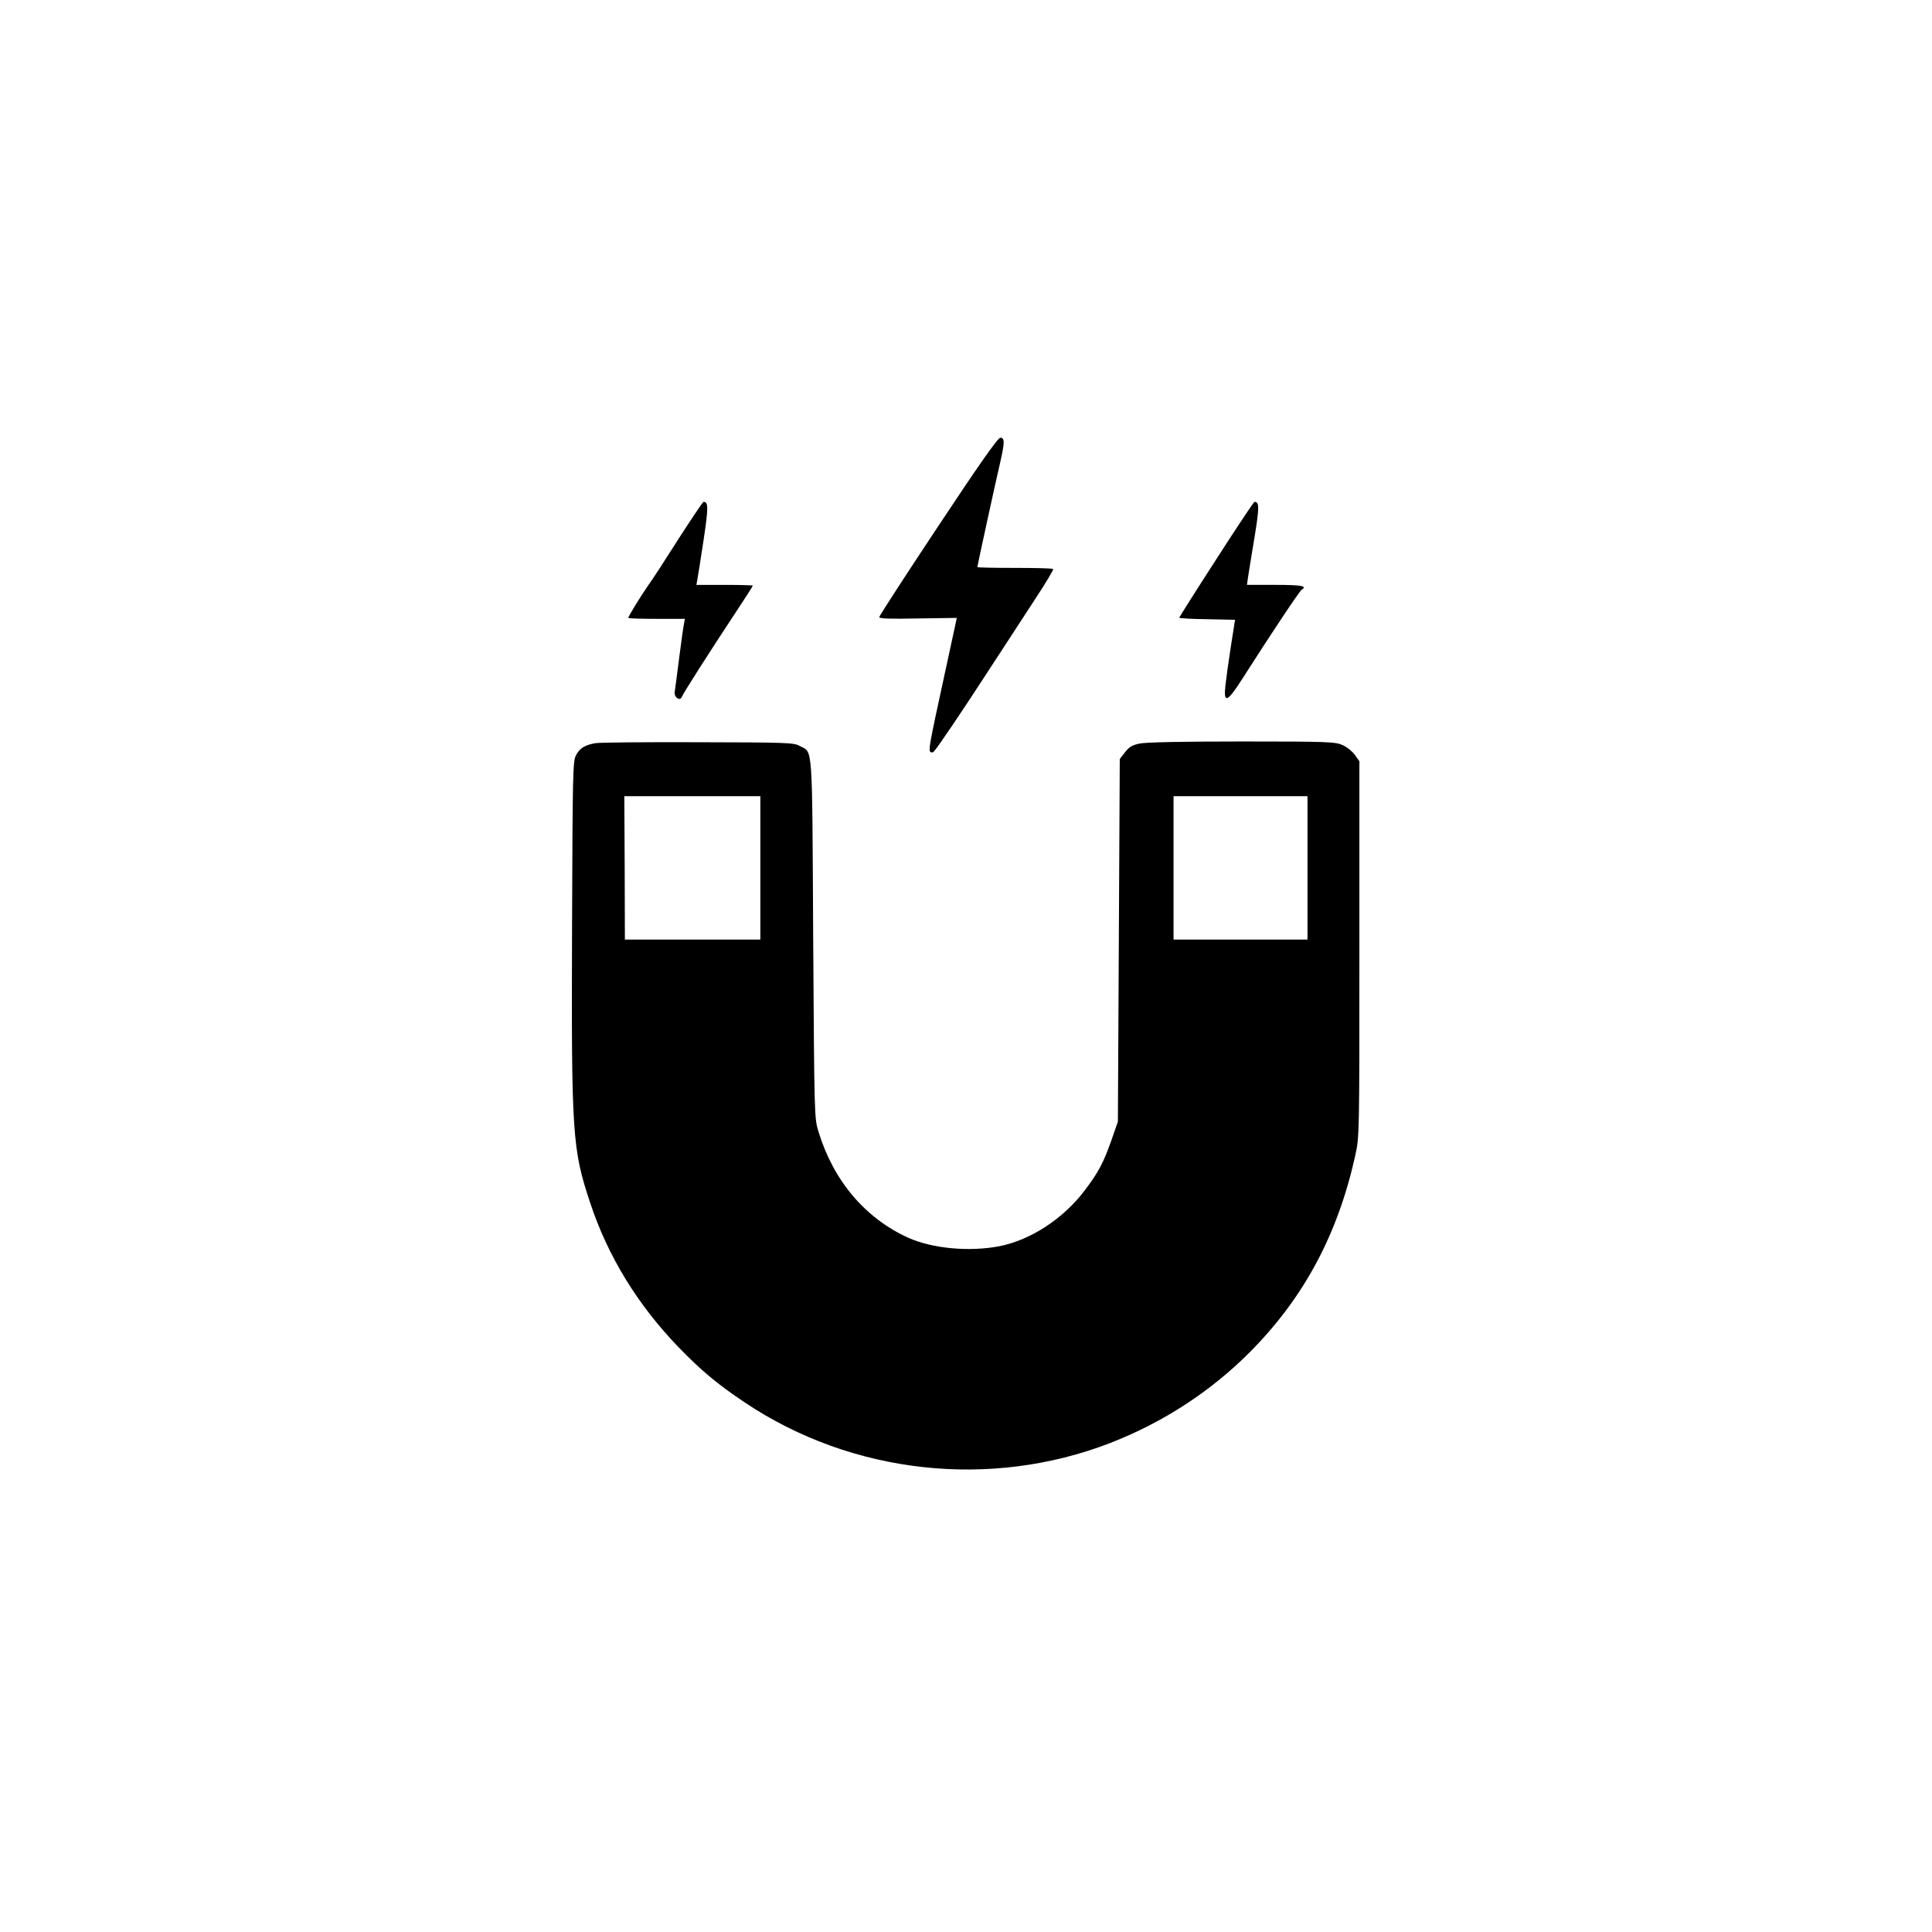 <?xml version="1.0" standalone="no"?>
<!DOCTYPE svg PUBLIC "-//W3C//DTD SVG 20010904//EN"
 "http://www.w3.org/TR/2001/REC-SVG-20010904/DTD/svg10.dtd">
<svg version="1.0" xmlns="http://www.w3.org/2000/svg"
 width="1024pt" height="1024pt" viewBox="0 0 1024 1024"
 preserveAspectRatio="xMidYMid meet">

<g transform="translate(0,1024) scale(0.1,-0.1)"
fill="#000000" stroke="none">
<path d="M4972 7450 c-172 -259 -312 -475 -312 -481 0 -8 59 -10 205 -7 l206
3 -5 -25 c-3 -14 -32 -149 -65 -300 -75 -344 -81 -379 -69 -386 5 -4 13 -2 17
2 23 25 153 218 286 423 83 127 196 300 251 385 56 85 99 157 96 160 -3 4 -95
6 -204 6 -109 0 -198 2 -198 4 0 6 100 466 121 554 24 105 25 132 1 132 -13 0
-110 -138 -330 -470z"/>
<path d="M3599 7388 c-67 -106 -141 -220 -165 -253 -41 -59 -104 -162 -104
-170 0 -3 68 -5 150 -5 l150 0 -4 -22 c-3 -13 -15 -95 -26 -183 -11 -88 -22
-170 -24 -183 -4 -29 29 -50 38 -25 8 20 149 241 278 436 54 81 98 150 98 153
0 2 -67 4 -150 4 l-149 0 5 28 c3 15 18 109 33 209 26 173 26 203 0 203 -4 0
-62 -87 -130 -192z"/>
<path d="M6446 7275 c-108 -167 -196 -307 -196 -309 0 -3 67 -7 148 -8 l148
-3 -22 -140 c-12 -77 -25 -171 -29 -208 -11 -99 10 -90 92 39 150 235 301 462
312 468 32 20 0 26 -140 26 l-150 0 7 48 c4 26 19 120 34 209 25 155 25 183
-1 183 -4 0 -95 -137 -203 -305z"/>
<path d="M3155 6301 c-55 -10 -82 -26 -102 -64 -17 -30 -18 -94 -21 -902 -4
-1111 1 -1184 96 -1470 93 -282 251 -540 467 -764 121 -125 208 -198 355 -296
568 -379 1299 -459 1935 -213 280 109 532 273 740 482 286 288 465 622 558
1041 22 100 22 104 22 1095 l0 995 -24 34 c-13 18 -42 42 -65 52 -38 17 -75
19 -533 19 -317 0 -510 -4 -543 -11 -39 -8 -56 -18 -78 -47 l-27 -35 -5 -961
-5 -961 -32 -92 c-43 -123 -70 -175 -142 -270 -113 -151 -287 -265 -453 -298
-160 -31 -356 -13 -485 45 -228 104 -395 301 -475 562 -22 73 -22 75 -28 1023
-6 1058 0 983 -73 1022 -29 17 -74 18 -537 19 -278 1 -523 -1 -545 -5z m875
-661 l0 -380 -359 0 -359 0 -1 380 -2 380 360 0 361 0 0 -380z m2900 0 l0
-380 -355 0 -355 0 0 380 0 380 355 0 355 0 0 -380z"/>
</g>
</svg>
